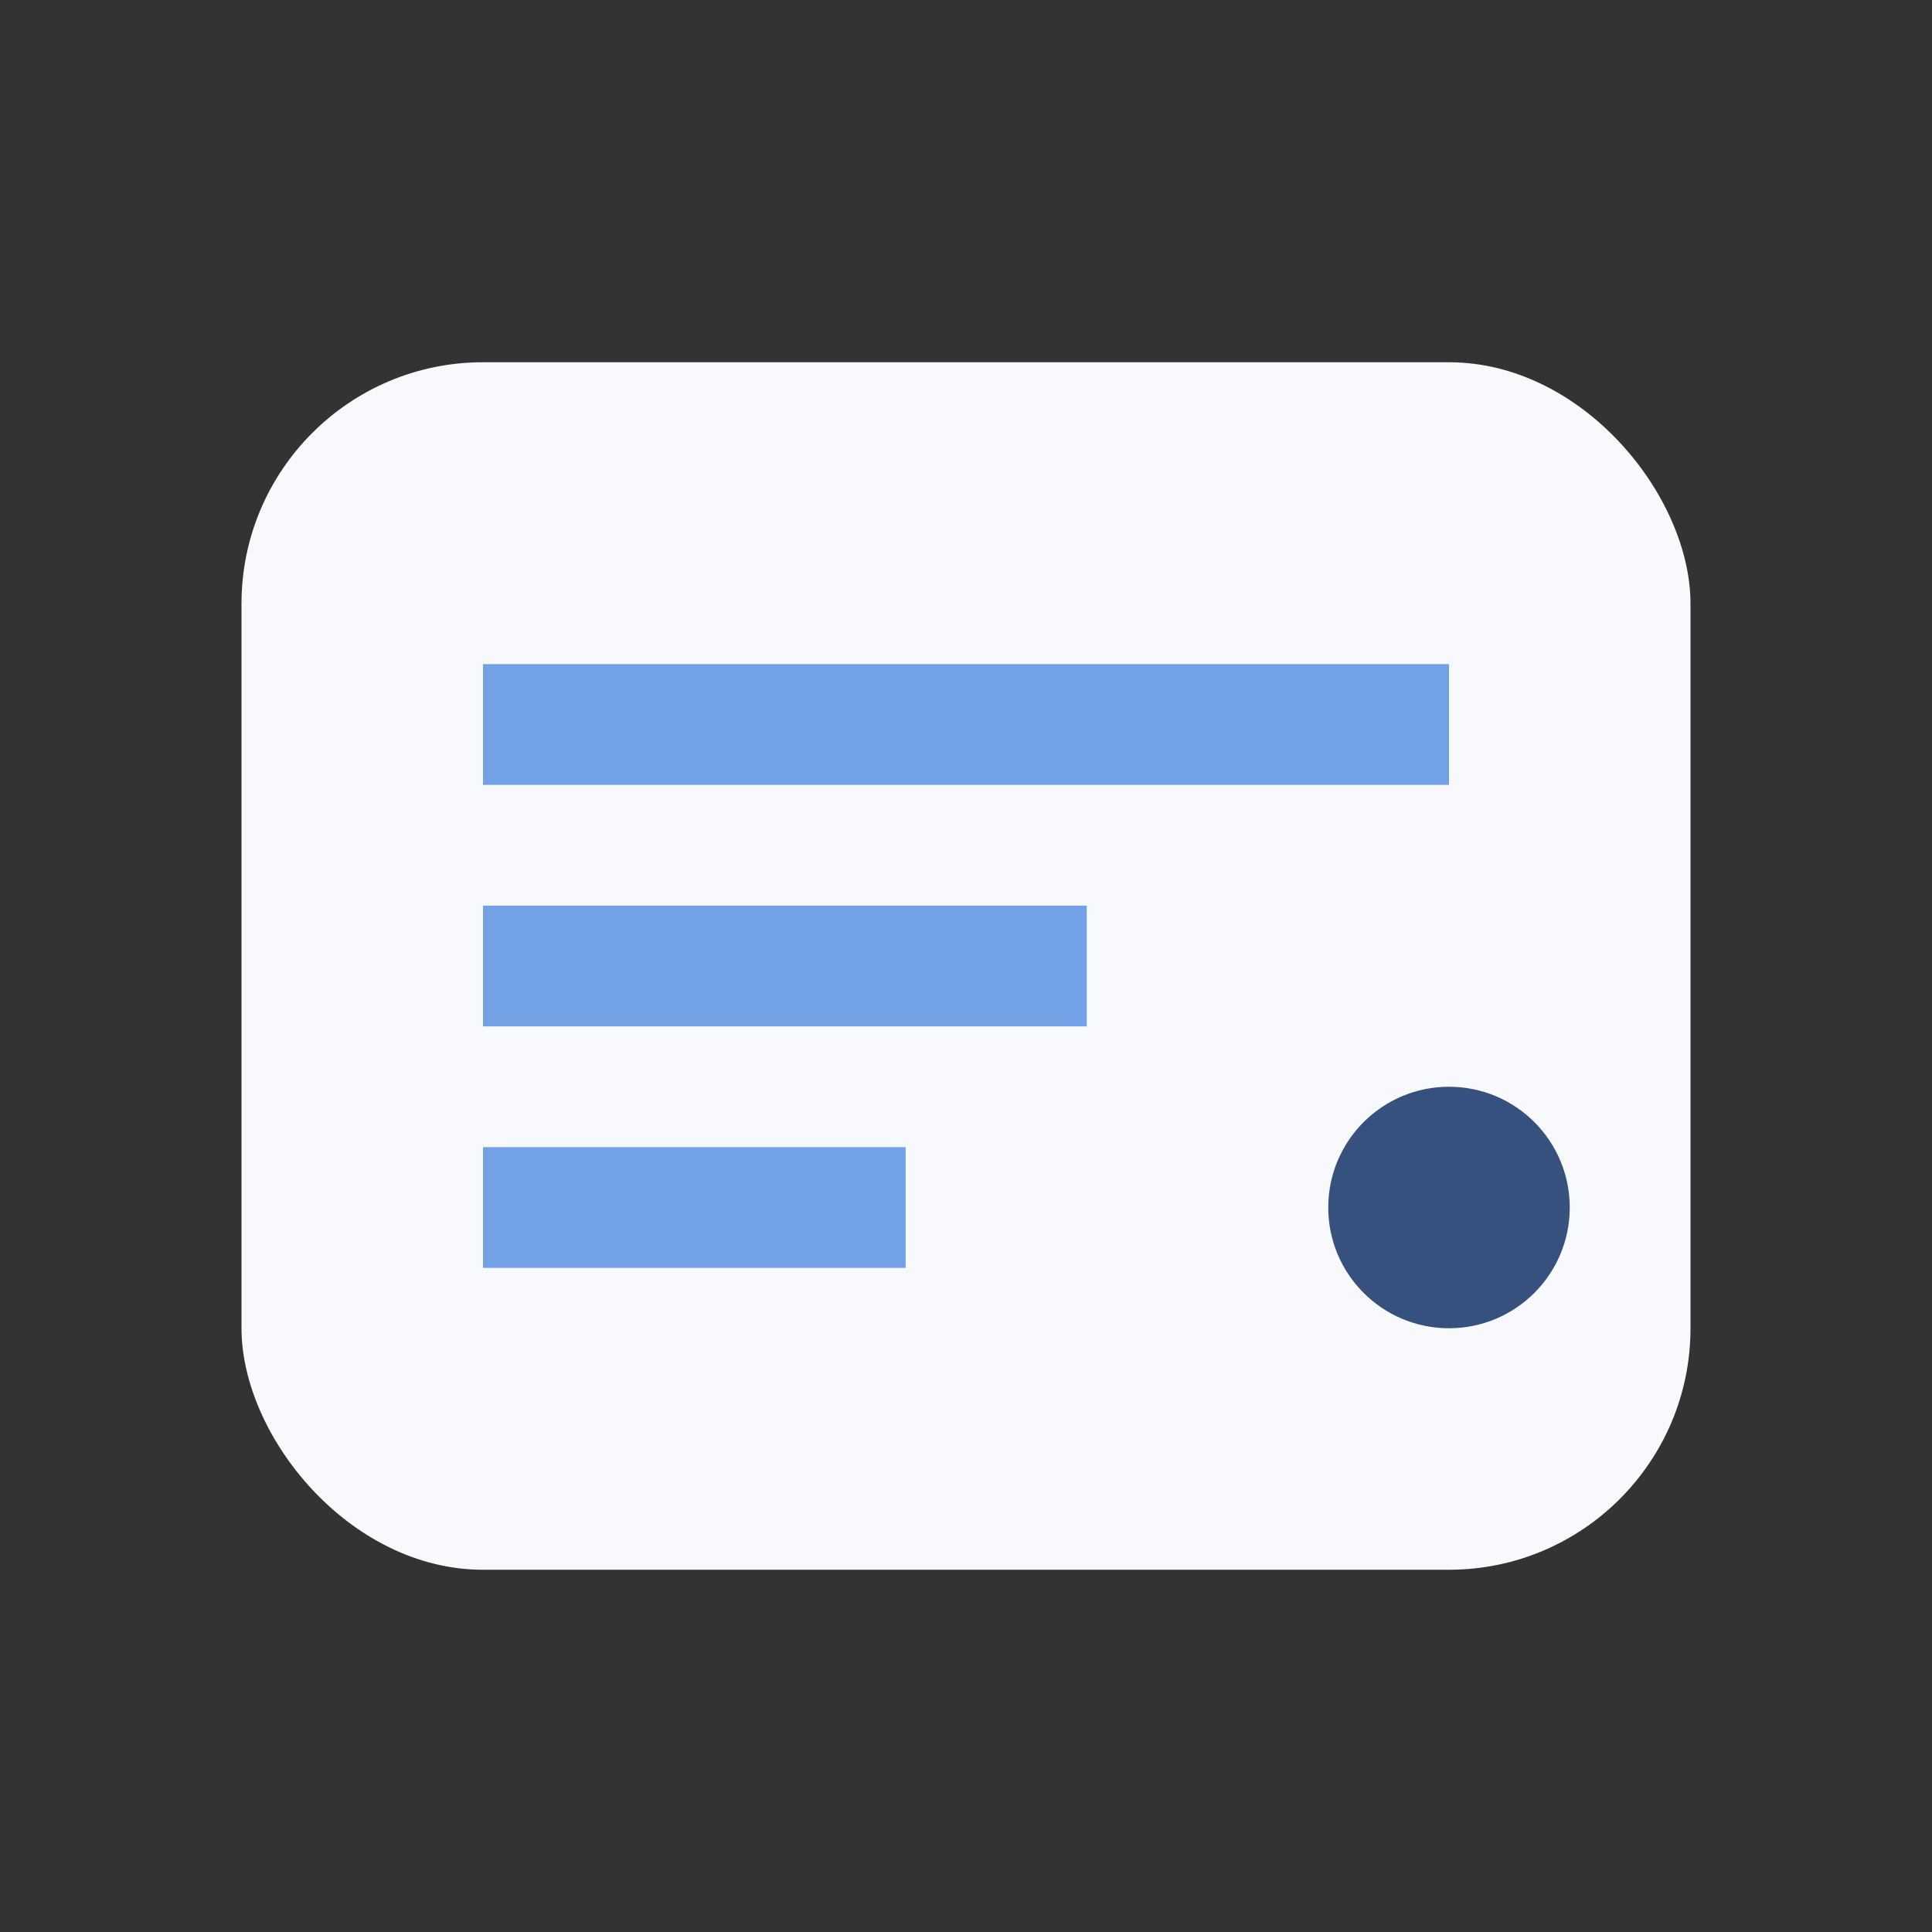<?xml version="1.0" encoding="UTF-8"?>
<svg xmlns="http://www.w3.org/2000/svg" width="32" height="32" viewBox="0 0 32 32"><rect x="0" y="0" width="32" height="32" fill="#333333" stroke="none"/><rect x="4" y="6" width="24" height="20" rx="4" fill="#F7F9FC"/><path d="M8 12h16M8 16h10M8 20h7" stroke="#72A1E5" stroke-width="2"/><circle cx="24" cy="20" r="2" fill="#37517E"/></svg>